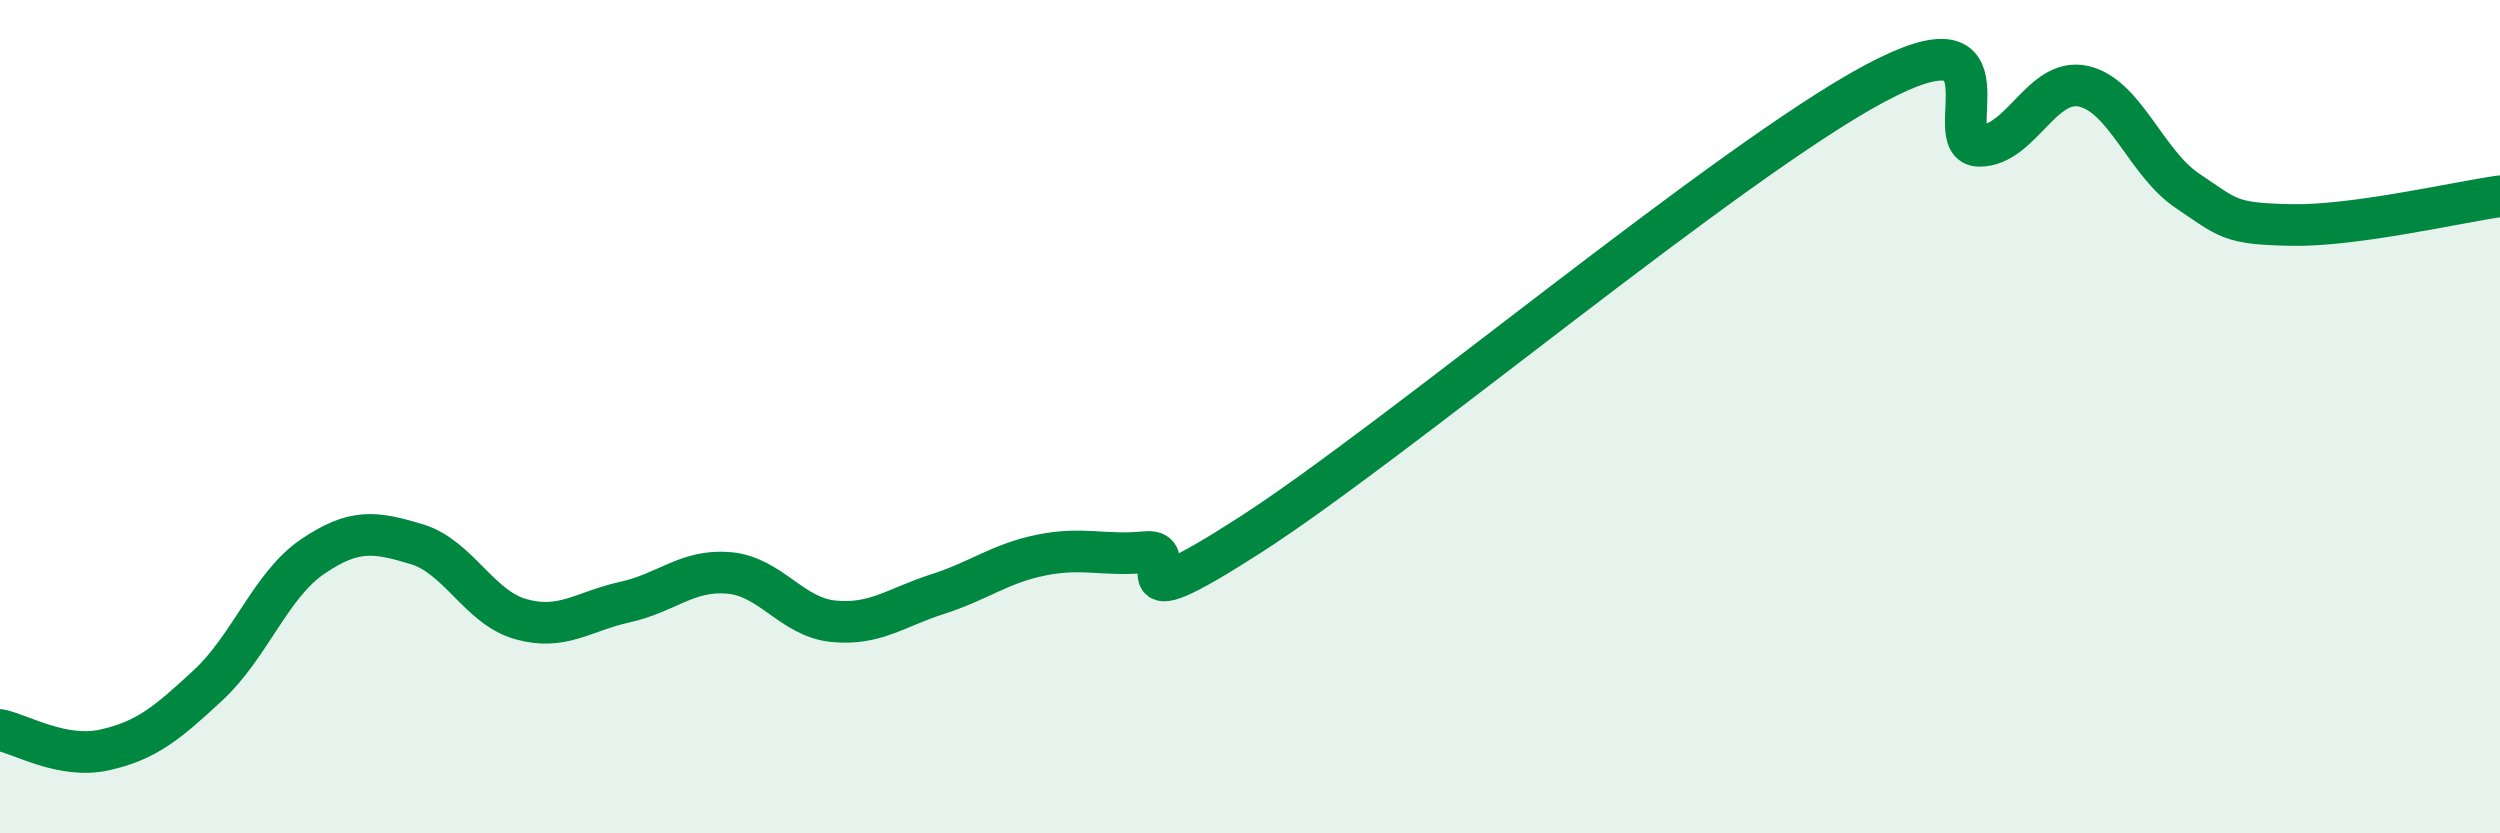 
    <svg width="60" height="20" viewBox="0 0 60 20" xmlns="http://www.w3.org/2000/svg">
      <path
        d="M 0,17.52 C 0.5,17.62 1.5,18.22 2.5,18 C 3.5,17.78 4,17.37 5,16.44 C 6,15.51 6.5,14.04 7.5,13.36 C 8.5,12.68 9,12.76 10,13.06 C 11,13.36 11.5,14.58 12.5,14.86 C 13.5,15.14 14,14.67 15,14.45 C 16,14.23 16.5,13.66 17.5,13.75 C 18.5,13.84 19,14.81 20,14.91 C 21,15.01 21.5,14.58 22.5,14.26 C 23.5,13.94 24,13.52 25,13.32 C 26,13.12 26.5,13.35 27.5,13.25 C 28.5,13.15 26.5,15.09 30,12.84 C 33.5,10.59 41.5,3.87 45,2 C 48.5,0.13 46.5,3.49 47.5,3.5 C 48.5,3.51 49,1.85 50,2.07 C 51,2.29 51.5,3.91 52.5,4.58 C 53.5,5.25 53.5,5.37 55,5.4 C 56.5,5.43 59,4.85 60,4.71L60 20L0 20Z"
        fill="#008740"
        opacity="0.1"
        stroke-linecap="round"
        stroke-linejoin="round"
      />
      <path
        d="M 0,17.52 C 0.5,17.62 1.5,18.22 2.5,18 C 3.5,17.78 4,17.37 5,16.44 C 6,15.51 6.5,14.04 7.5,13.36 C 8.5,12.68 9,12.76 10,13.06 C 11,13.36 11.5,14.58 12.5,14.86 C 13.5,15.14 14,14.67 15,14.45 C 16,14.23 16.5,13.66 17.5,13.75 C 18.5,13.84 19,14.81 20,14.91 C 21,15.01 21.5,14.58 22.5,14.26 C 23.5,13.94 24,13.52 25,13.32 C 26,13.12 26.5,13.35 27.5,13.25 C 28.5,13.15 26.5,15.09 30,12.84 C 33.5,10.59 41.5,3.87 45,2 C 48.5,0.13 46.5,3.49 47.5,3.5 C 48.5,3.51 49,1.85 50,2.07 C 51,2.29 51.5,3.91 52.5,4.58 C 53.5,5.25 53.5,5.37 55,5.4 C 56.5,5.43 59,4.85 60,4.71"
        stroke="#008740"
        stroke-width="1"
        fill="none"
        stroke-linecap="round"
        stroke-linejoin="round"
      />
    </svg>
  